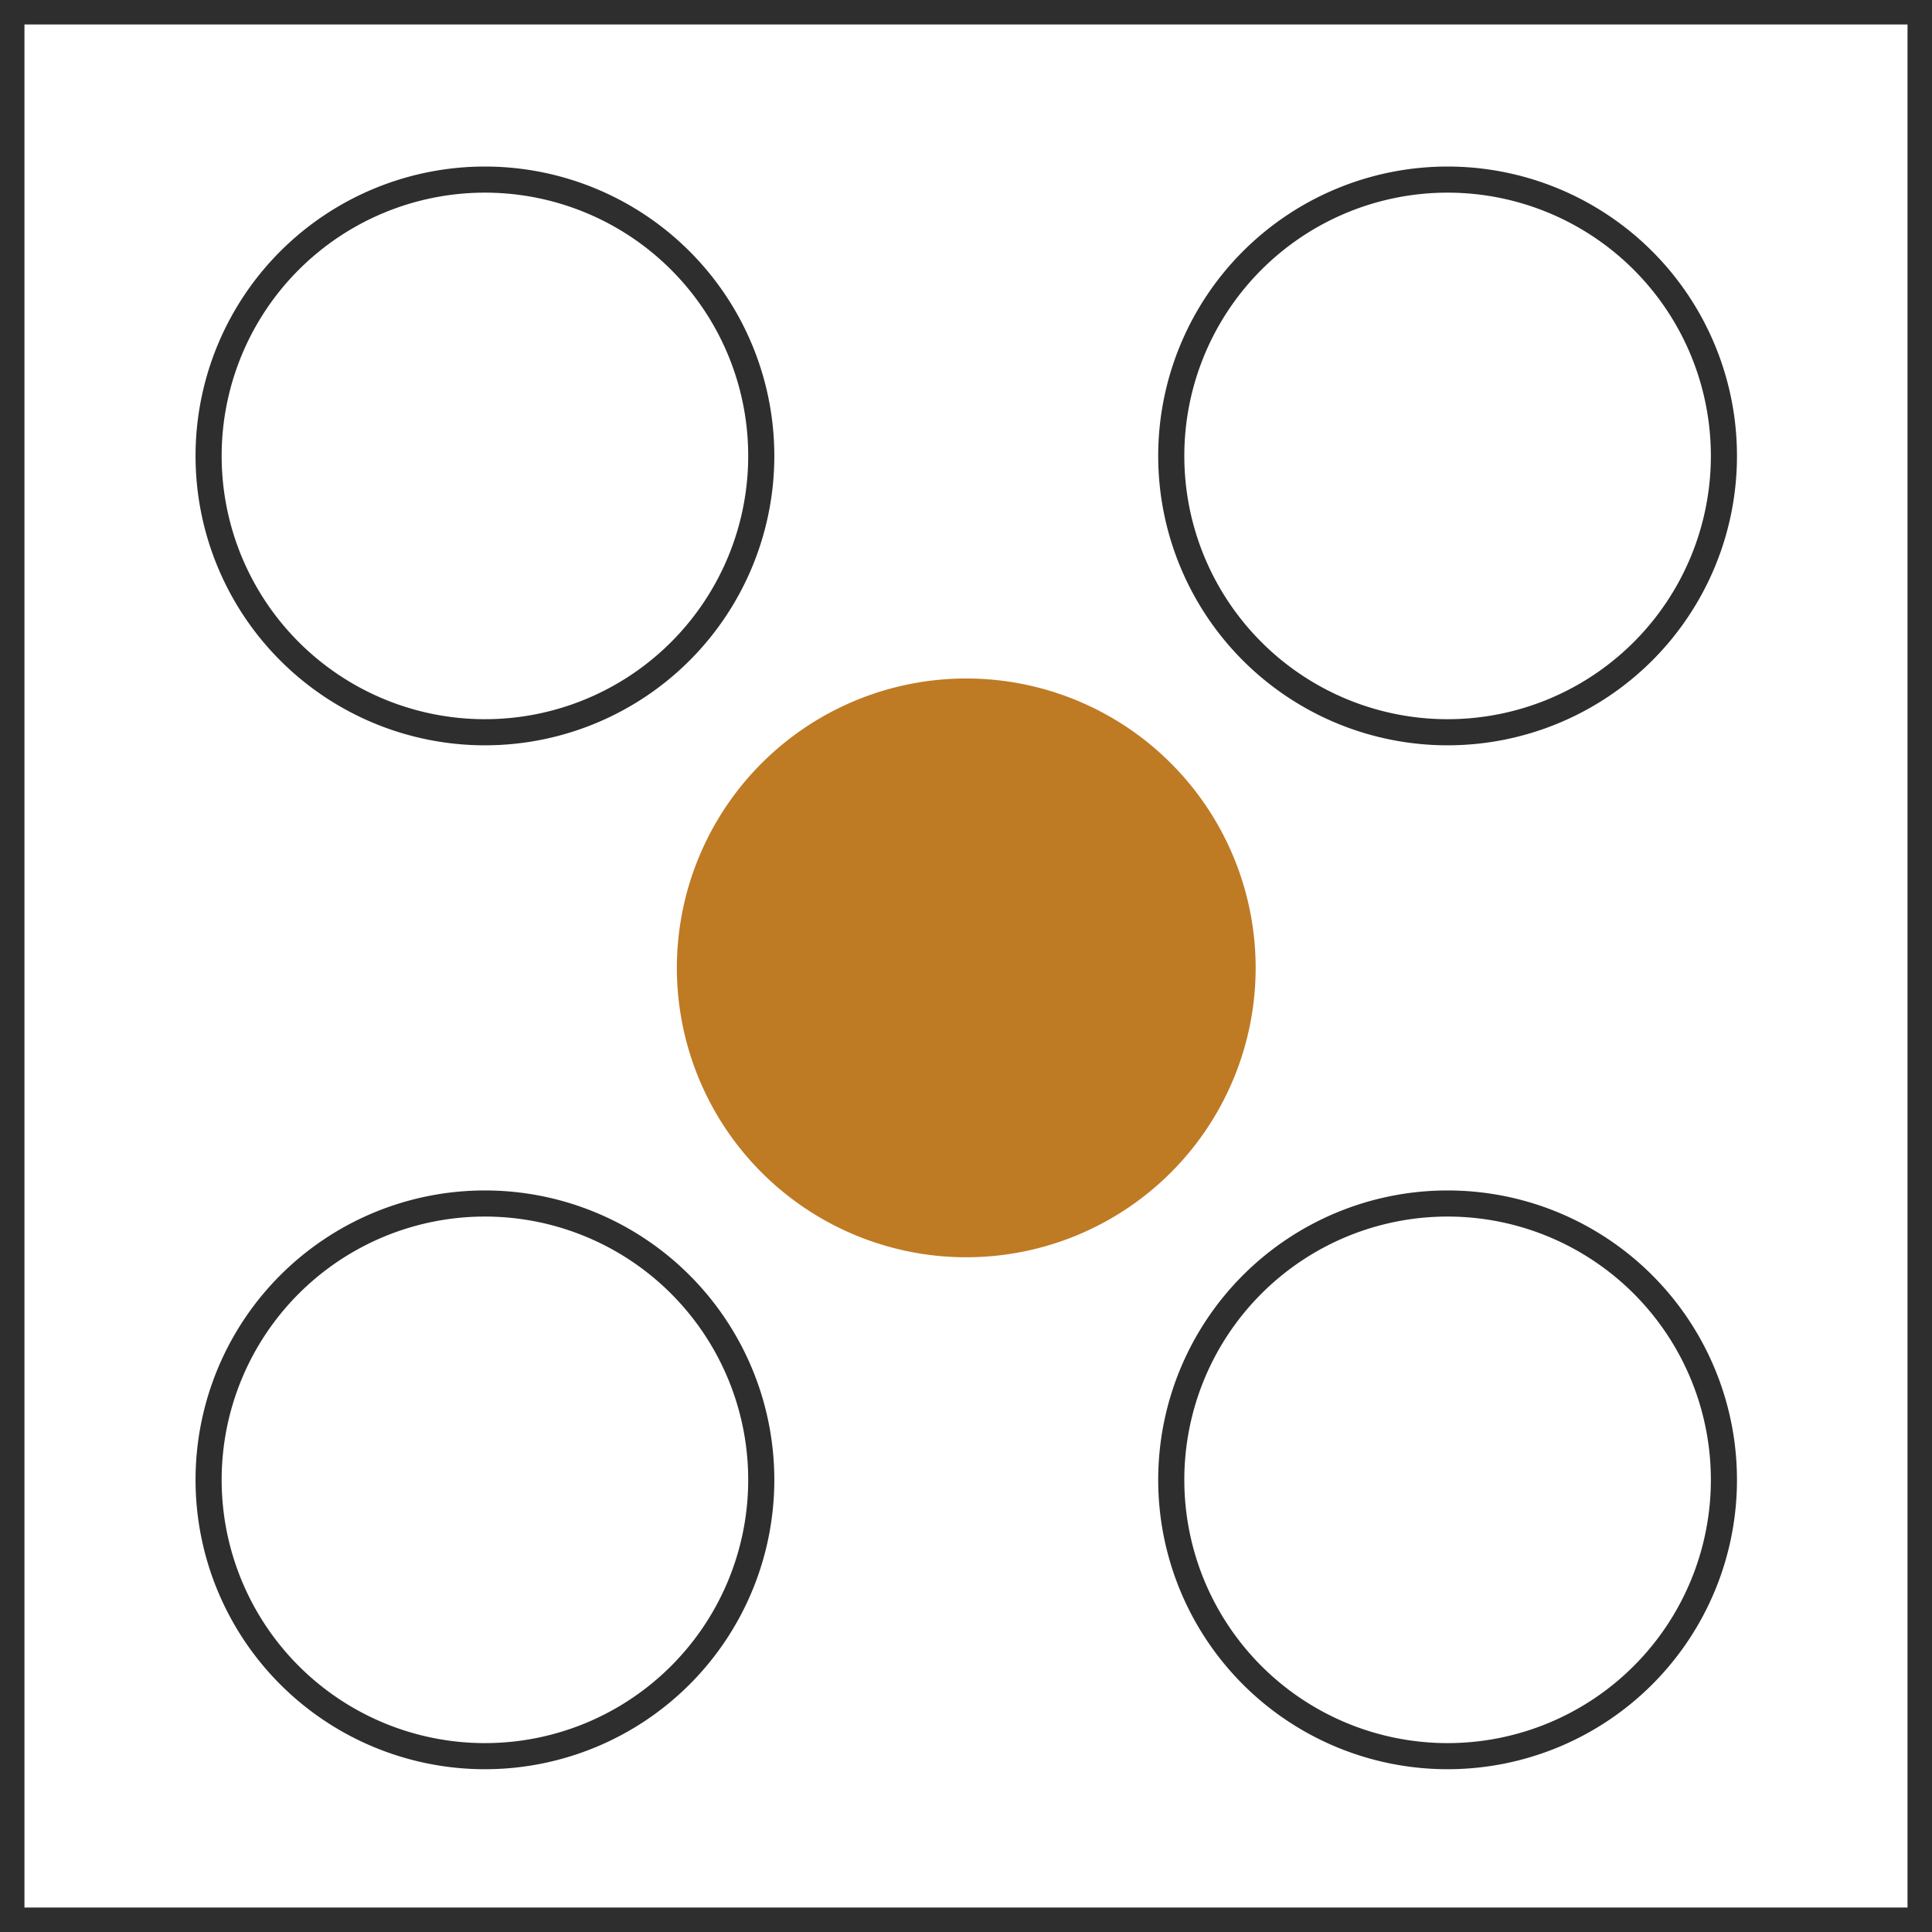 <?xml version="1.0" encoding="UTF-8"?> <svg xmlns="http://www.w3.org/2000/svg" width="74" height="74"><defs><clipPath id="a"><path fill="none" d="M0 0h74v74H0z" data-name="Rectangle 20456"></path></clipPath></defs><g clip-path="url(#a)" data-name="Group 1345"><path fill="none" stroke="#2e2e2e" d="M.437.437h73.125v73.125H.437z" data-name="Rectangle 20455"></path><path fill="none" stroke="#2e2e2e" d="M66.03 17.463A10.584 10.584 0 1 1 55.445 6.879 10.584 10.584 0 0 1 66.03 17.463Z" data-name="Path 271976"></path><path fill="none" stroke="#2e2e2e" d="M29.158 17.463A10.584 10.584 0 1 1 18.573 6.879a10.584 10.584 0 0 1 10.585 10.584Z" data-name="Path 271977"></path><path fill="#bf7a24" d="M47.594 37.072a10.584 10.584 0 1 1-10.585-10.584 10.584 10.584 0 0 1 10.585 10.584" data-name="Path 271978"></path><path fill="none" stroke="#bf7a24" d="M47.594 37.072a10.584 10.584 0 1 1-10.585-10.584 10.584 10.584 0 0 1 10.585 10.584Z" data-name="Path 271979"></path><path fill="none" stroke="#2e2e2e" d="M66.03 56.681a10.584 10.584 0 1 1-10.585-10.584A10.584 10.584 0 0 1 66.03 56.681Z" data-name="Path 271980"></path><path fill="none" stroke="#2e2e2e" d="M29.158 56.681a10.584 10.584 0 1 1-10.585-10.584 10.584 10.584 0 0 1 10.585 10.584Z" data-name="Path 271981"></path></g></svg> 